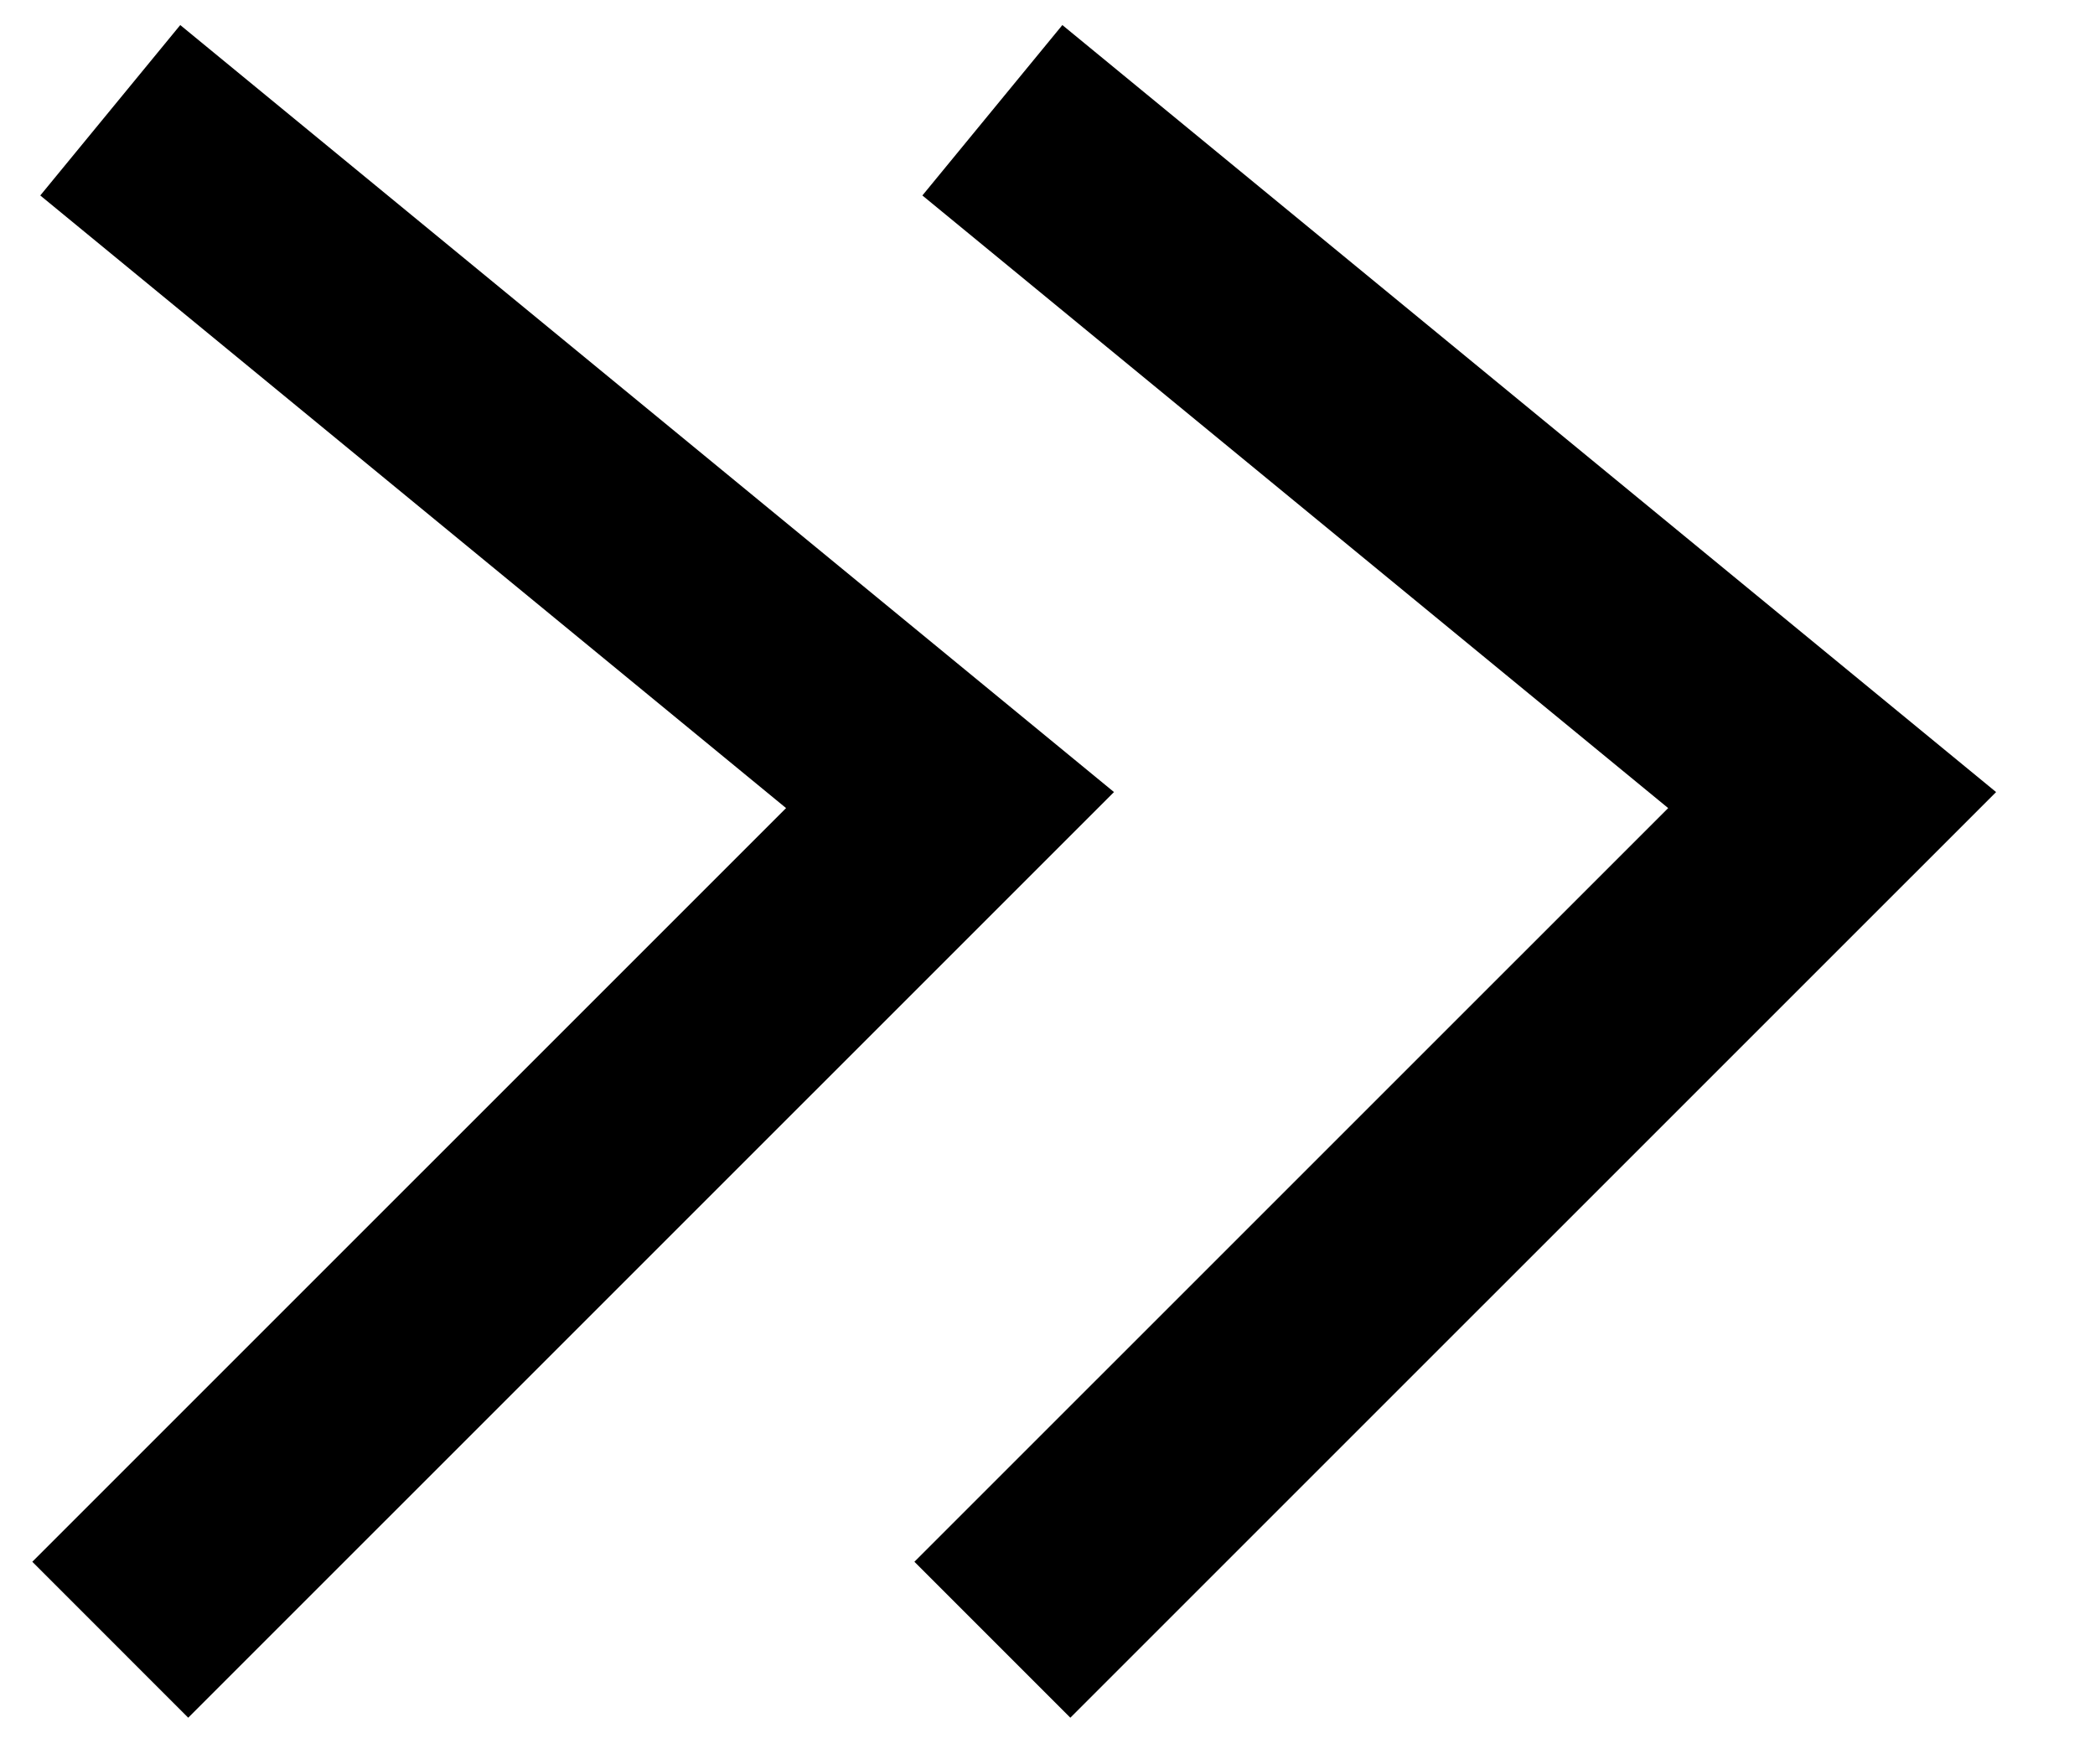<svg width="19" height="16" viewBox="0 0 19 16" fill="none" xmlns="http://www.w3.org/2000/svg">
<path d="M1 1L8.616 7.256L1 14.871" stroke="black" stroke-width="2"/>
<path d="M9 1L16.616 7.256L9 14.871" stroke="black" stroke-width="2"/>
</svg>
